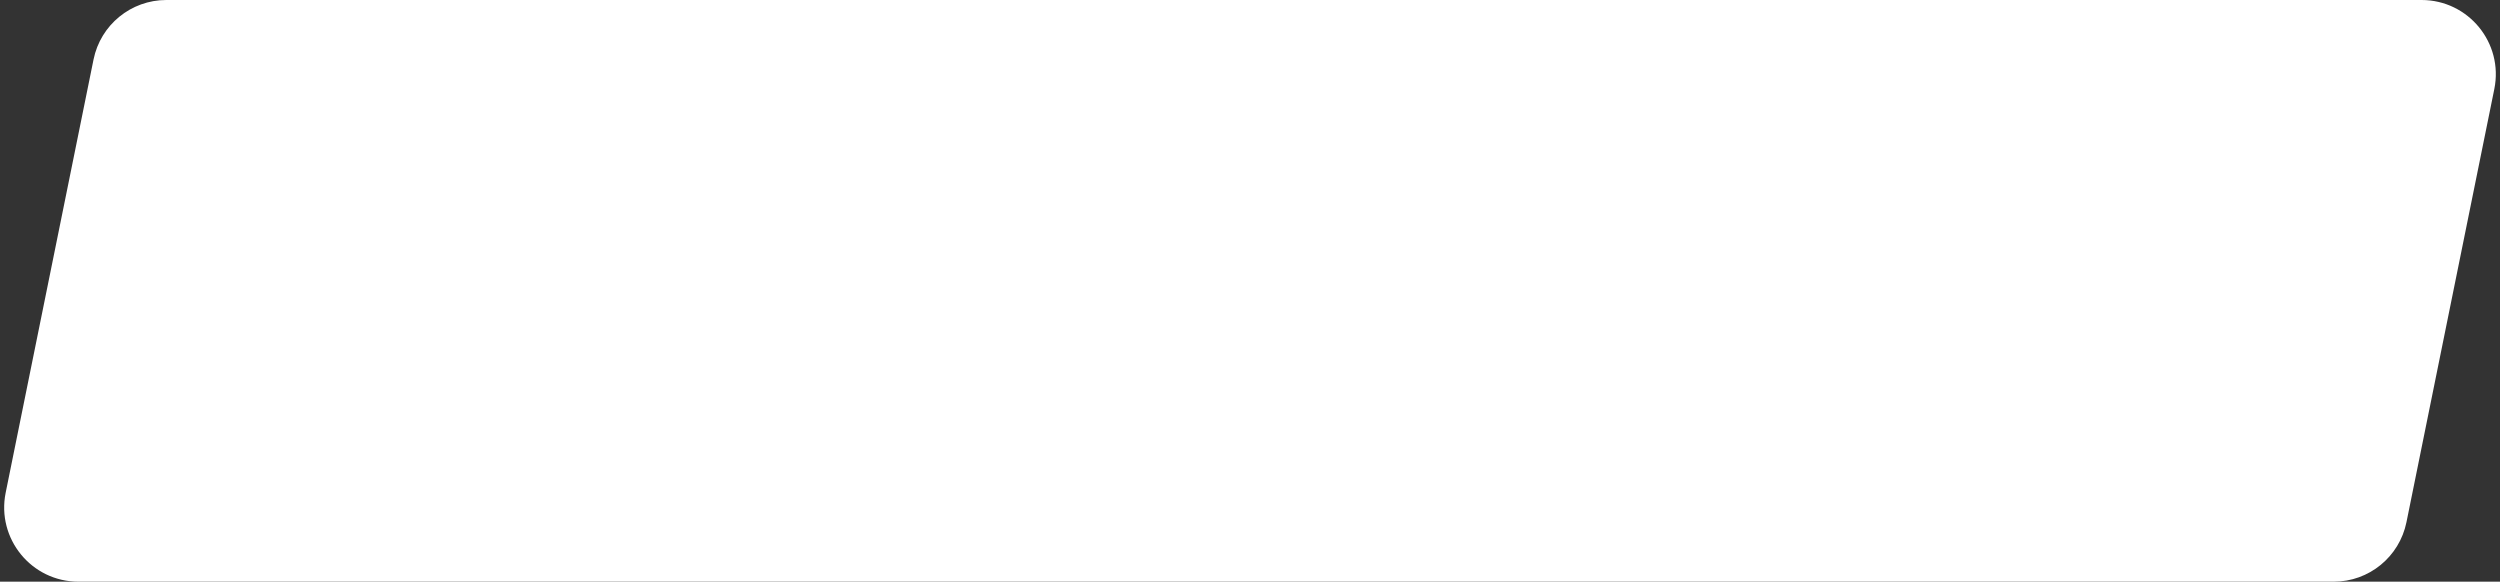 <?xml version="1.0" encoding="UTF-8"?> <svg xmlns="http://www.w3.org/2000/svg" width="202" height="47" viewBox="0 0 202 47" fill="none"><rect x="0" y="0" width="202" height="47" fill="#333333" stroke="none"/> <path d="M7.558 4.807C8.125 2.01 10.584 0 13.438 0H195.661C199.454 0 202.295 3.475 201.541 7.193L194.442 42.193C193.875 44.99 191.416 47 188.562 47H6.339C2.546 47 -0.295 43.525 0.459 39.807L7.558 4.807Z" fill="white"></path> </svg> 